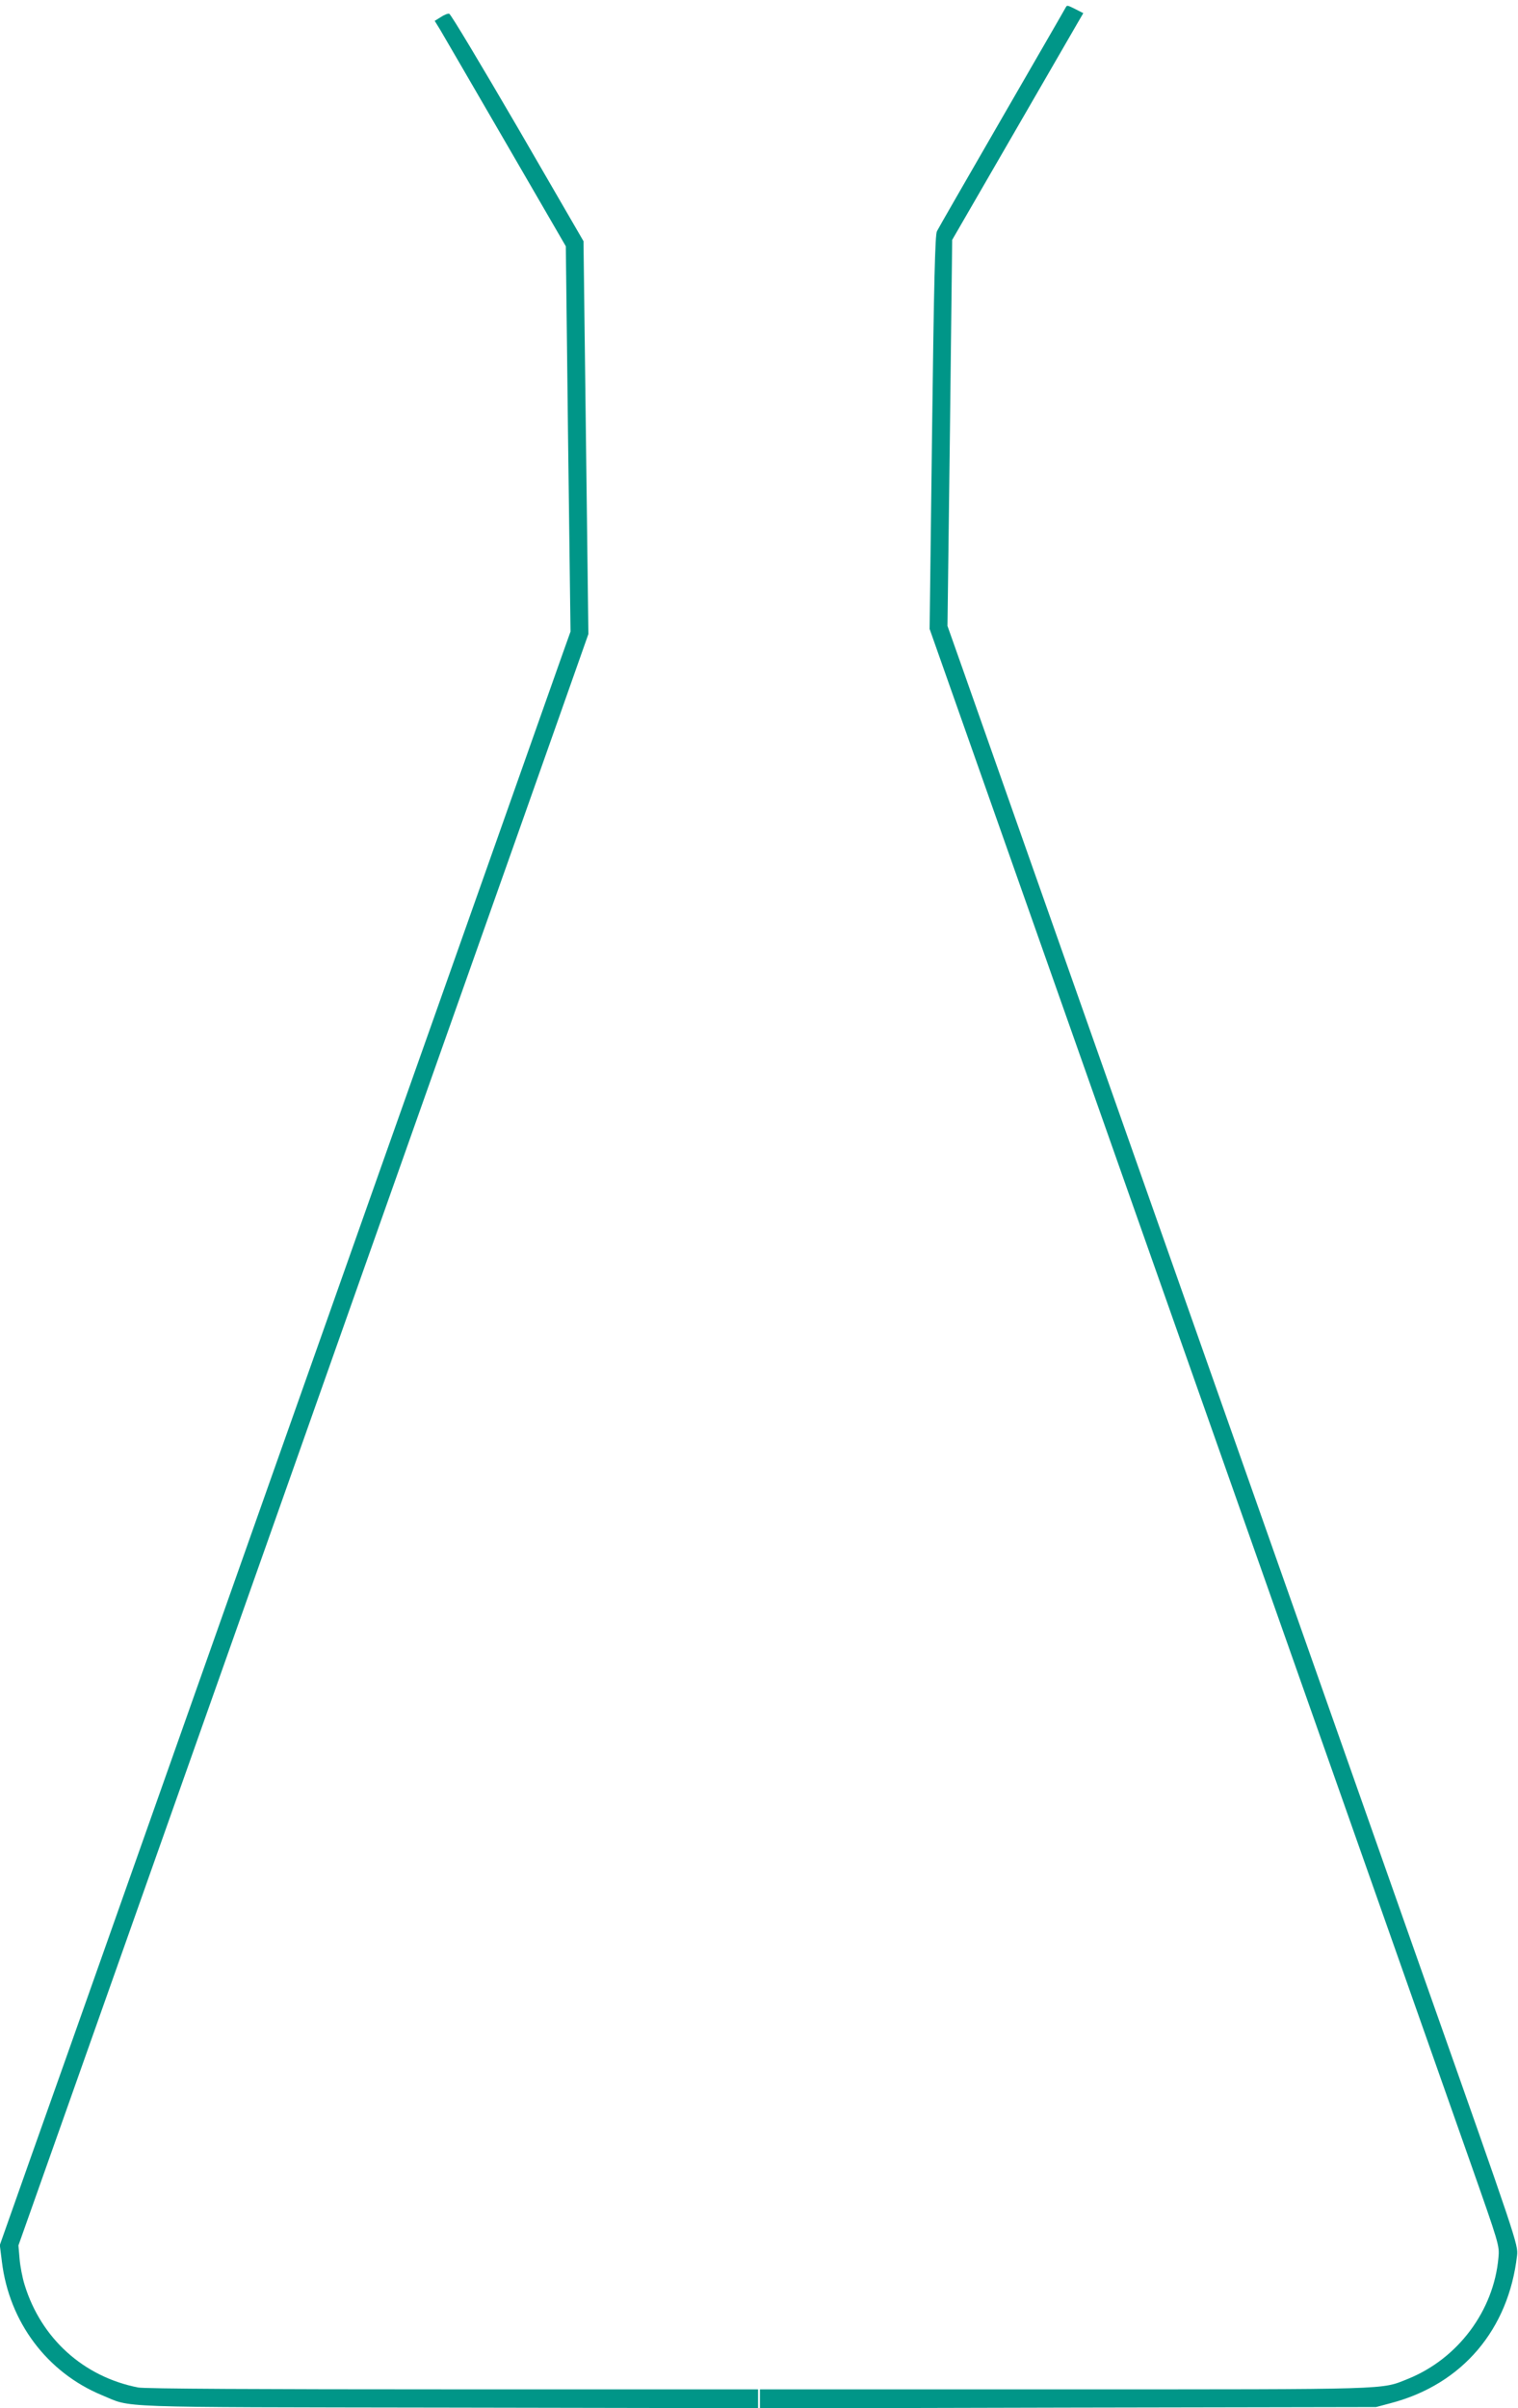 <?xml version="1.0" standalone="no"?>
<!DOCTYPE svg PUBLIC "-//W3C//DTD SVG 20010904//EN"
 "http://www.w3.org/TR/2001/REC-SVG-20010904/DTD/svg10.dtd">
<svg version="1.0" xmlns="http://www.w3.org/2000/svg"
 width="807pt" height="1280pt" viewBox="0 0 807 1280"
 preserveAspectRatio="xMidYMid meet">
<g transform="translate(0,1280) scale(0.1,-0.1)"
fill="#009688" stroke="none">
<path d="M5667 12763 c-2 -5 -155 -269 -339 -588 -184 -319 -341 -591 -347
-604 -10 -18 -16 -272 -26 -1069 l-13 -1045 533 -1511 c1456 -4128 2202 -6242
2342 -6641 153 -435 155 -441 149 -505 -25 -283 -216 -538 -483 -645 -142 -57
-71 -55 -1828 -55 l-1615 0 0 -50 0 -51 1638 4 1637 3 83 22 c376 100 622 390
667 784 6 57 0 76 -489 1460 -272 772 -918 2605 -1436 4073 -518 1469 -978
2773 -1022 2899 l-81 229 13 1026 12 1026 321 555 c176 305 333 576 348 602
l28 48 -39 20 c-44 22 -47 23 -53 13z"/>
<path d="M2343 12709 l-32 -20 29 -47 c15 -26 172 -295 348 -599 l320 -552 12
-1024 13 -1024 -46 -129 c-25 -71 -188 -532 -362 -1024 -174 -492 -447 -1264
-607 -1715 -159 -451 -407 -1151 -550 -1555 -412 -1166 -700 -1980 -921 -2605
-113 -319 -282 -798 -377 -1064 l-171 -484 11 -88 c39 -321 240 -589 532 -710
165 -68 22 -63 1841 -66 l1647 -3 0 50 0 50 -1623 0 c-1012 0 -1642 3 -1673
10 -290 57 -515 260 -603 545 -12 38 -24 101 -27 140 l-6 70 255 720 c275 777
702 1983 1067 3015 263 744 681 1927 1100 3110 161 454 363 1026 450 1272
l158 448 -13 1044 -13 1044 -350 604 c-193 331 -356 604 -364 605 -7 2 -27 -6
-45 -18z"/>
</g>
</svg>
